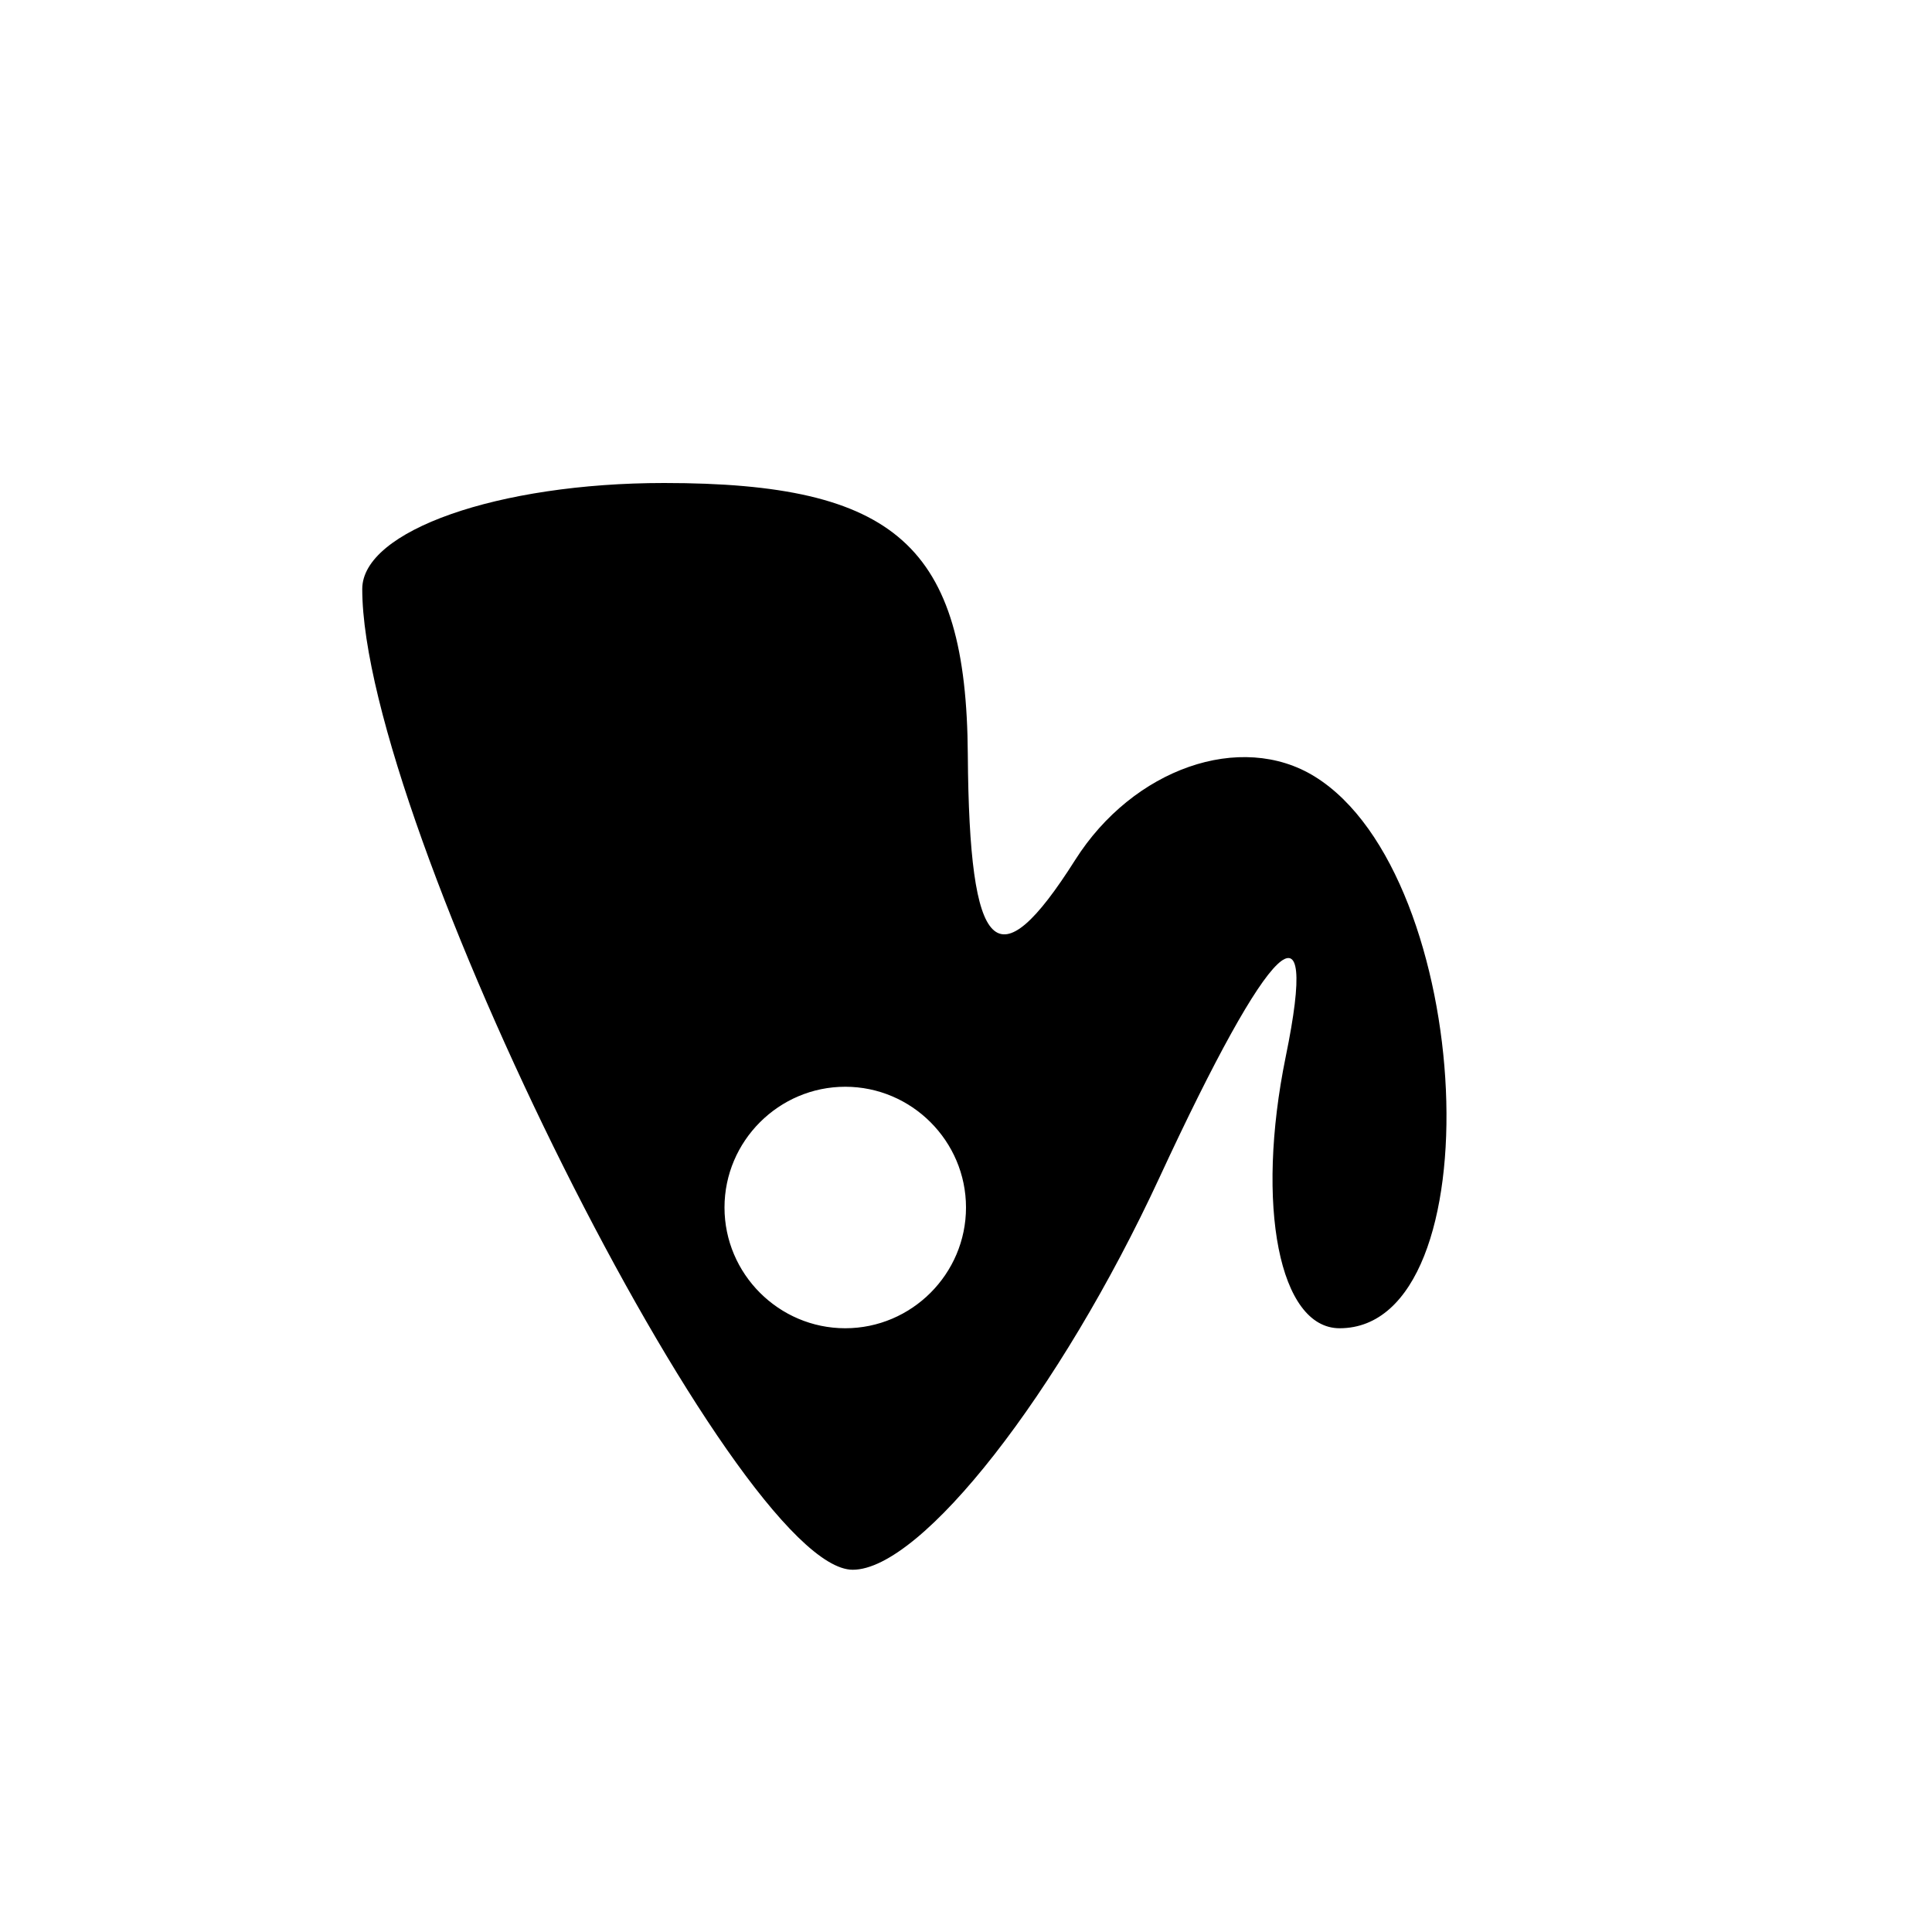 <svg xmlns="http://www.w3.org/2000/svg" width="16" height="16" viewBox="0 0 16 16" version="1.1">
	<path d="M 3 4.878 C 3 6.814, 6.093 13, 7.062 13 C 7.631 13, 8.775 11.538, 9.603 9.750 C 10.525 7.760, 10.931 7.373, 10.648 8.750 C 10.395 9.988, 10.595 11, 11.094 11 C 12.386 11, 12.218 7.253, 10.888 6.431 C 10.277 6.053, 9.384 6.364, 8.904 7.122 C 8.256 8.145, 8.027 7.920, 8.015 6.250 C 8.004 4.521, 7.421 4, 5.500 4 C 4.125 4, 3 4.395, 3 4.878 M 6 10 C 6 10.550, 6.450 11, 7 11 C 7.550 11, 8 10.550, 8 10 C 8 9.450, 7.550 9, 7 9 C 6.450 9, 6 9.450, 6 10" stroke="none" fill="black" fill-rule="evenodd"/>
</svg>